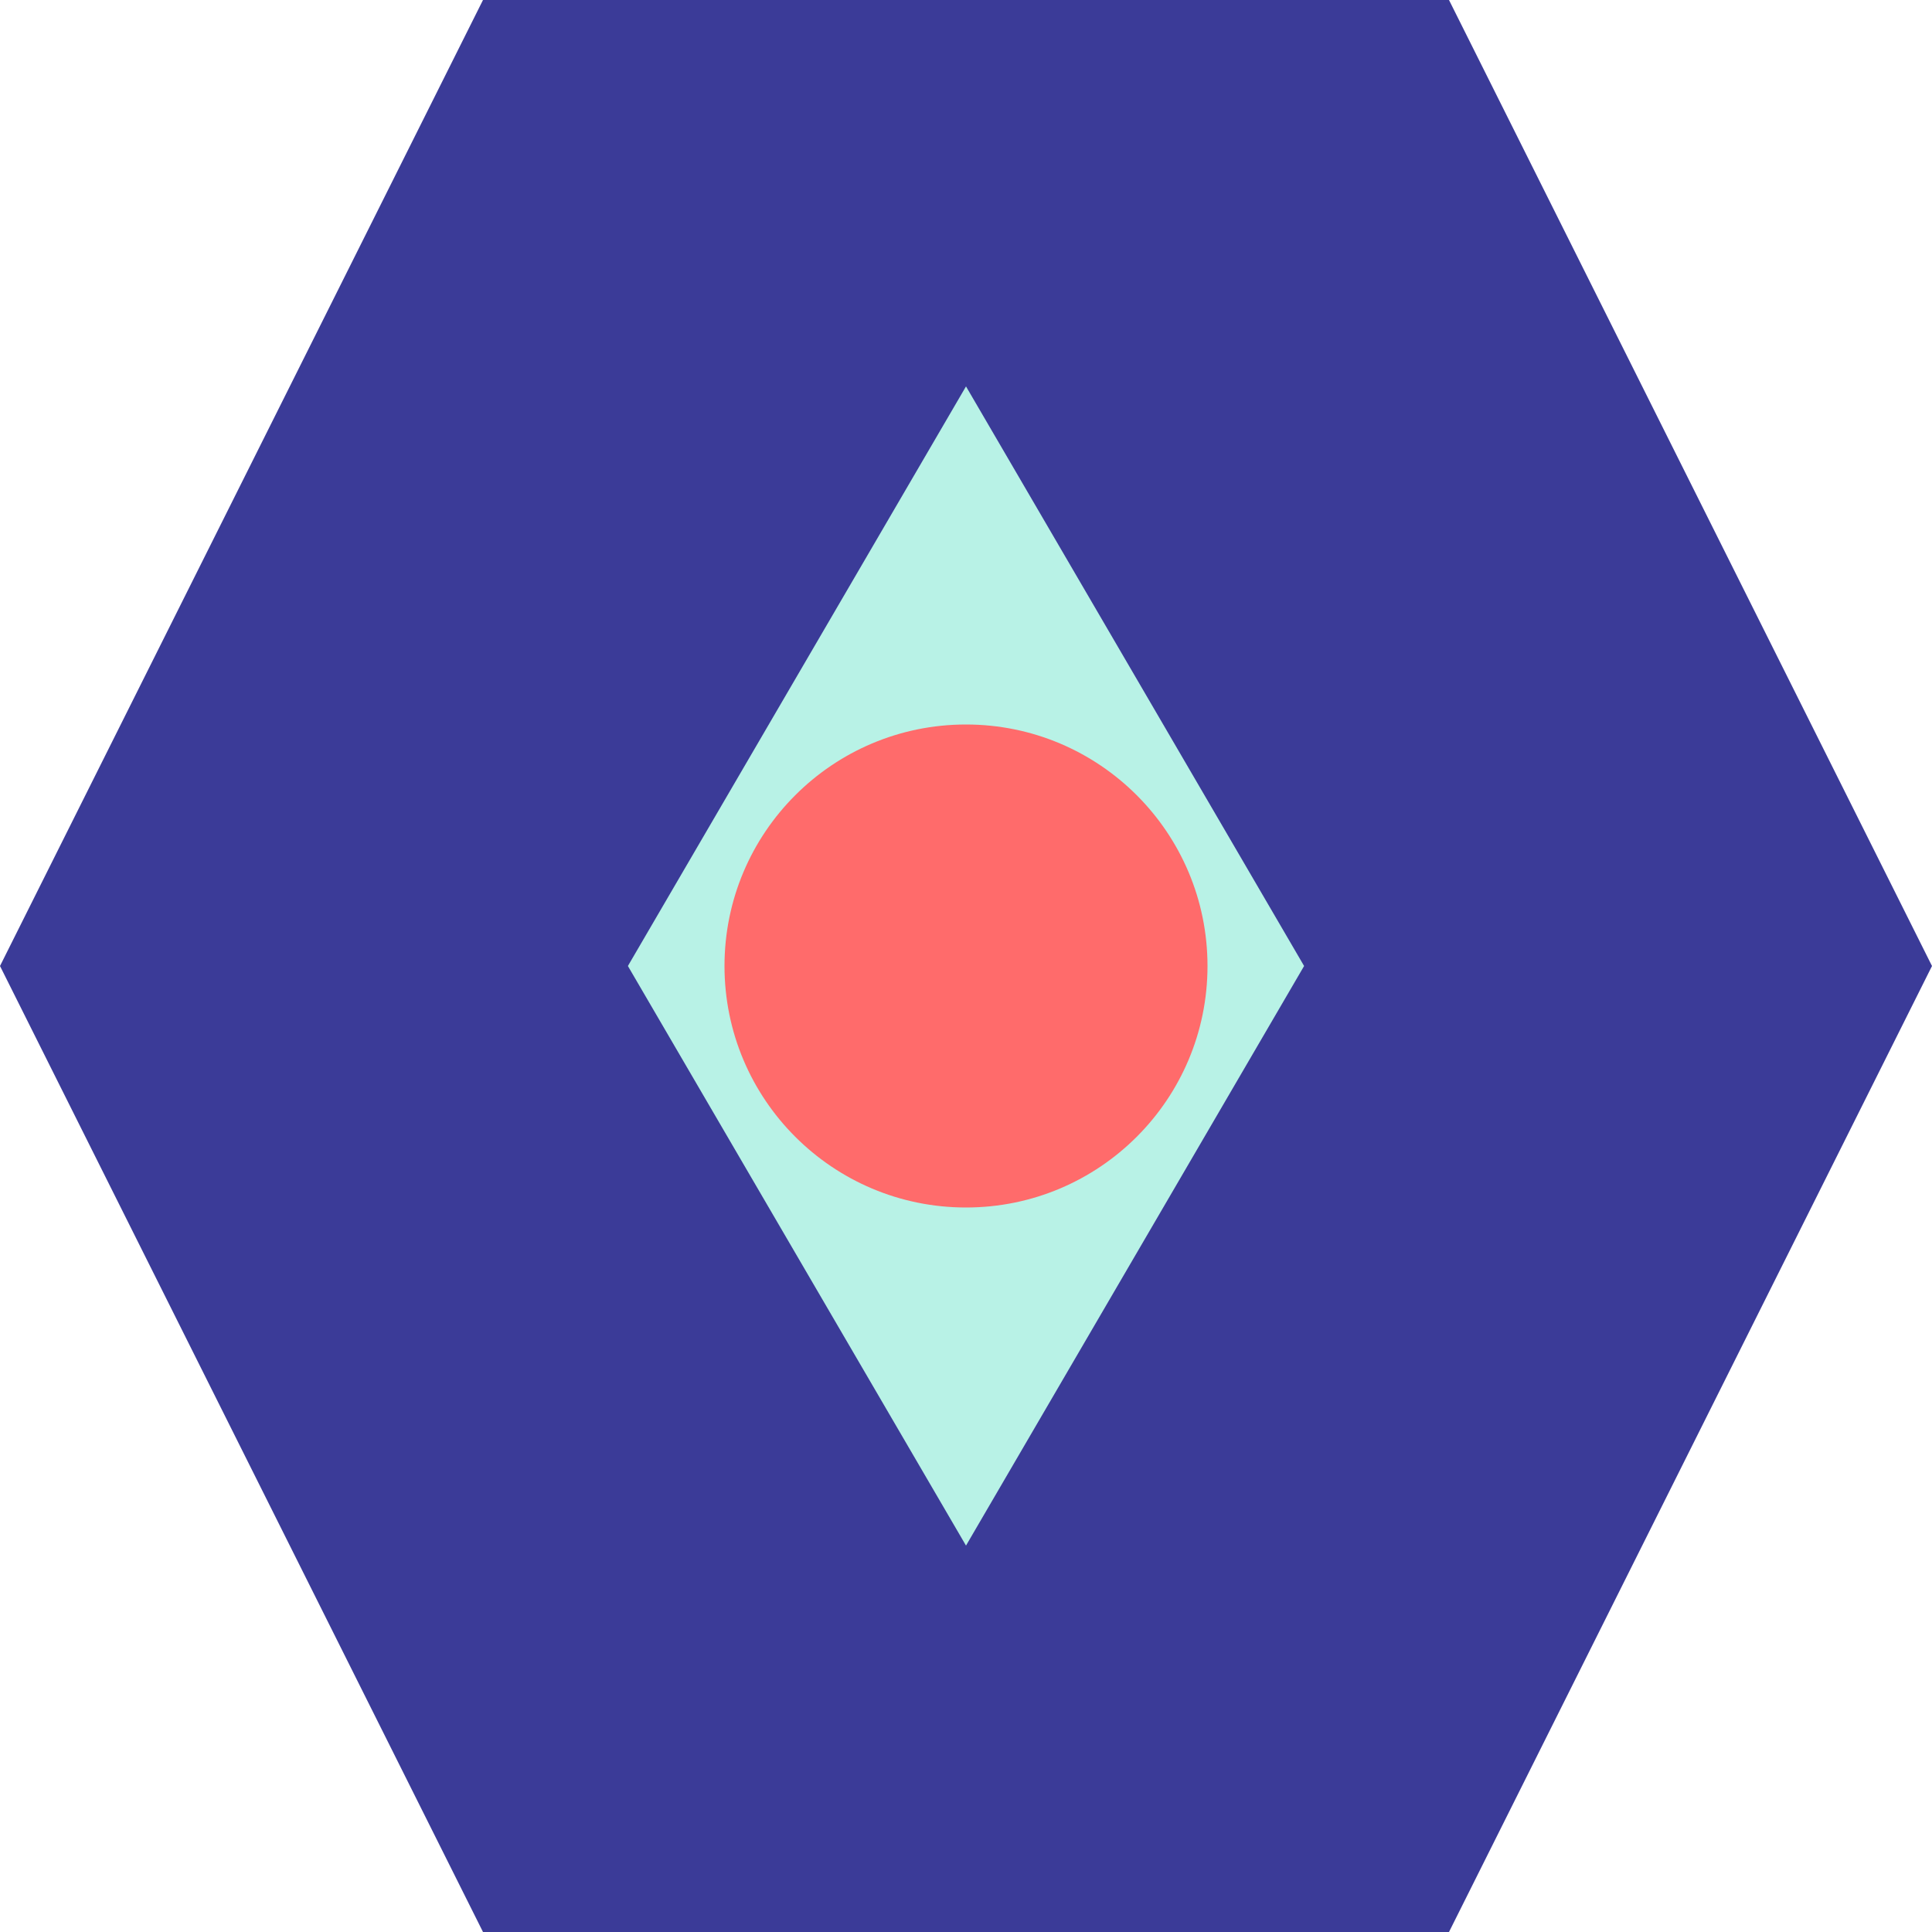 <svg xmlns="http://www.w3.org/2000/svg" width="40" height="40" viewBox="0 0 40 40">
  <defs>
    <style>
      .indigo { fill: #3B3B98; }
      .coral { fill: #FF6B6B; }
      .mint { fill: #B8F2E6; }
    </style>
  </defs>
  
  <!-- Favicon Icon -->
  <path class="indigo" d="M30,0 L40,20 L30,40 L10,40 L0,20 L10,0 Z" />
  <path class="mint" d="M20,8 L27,20 L20,32 L13,20 Z" />
  <circle class="coral" cx="20" cy="20" r="5" />
</svg> 